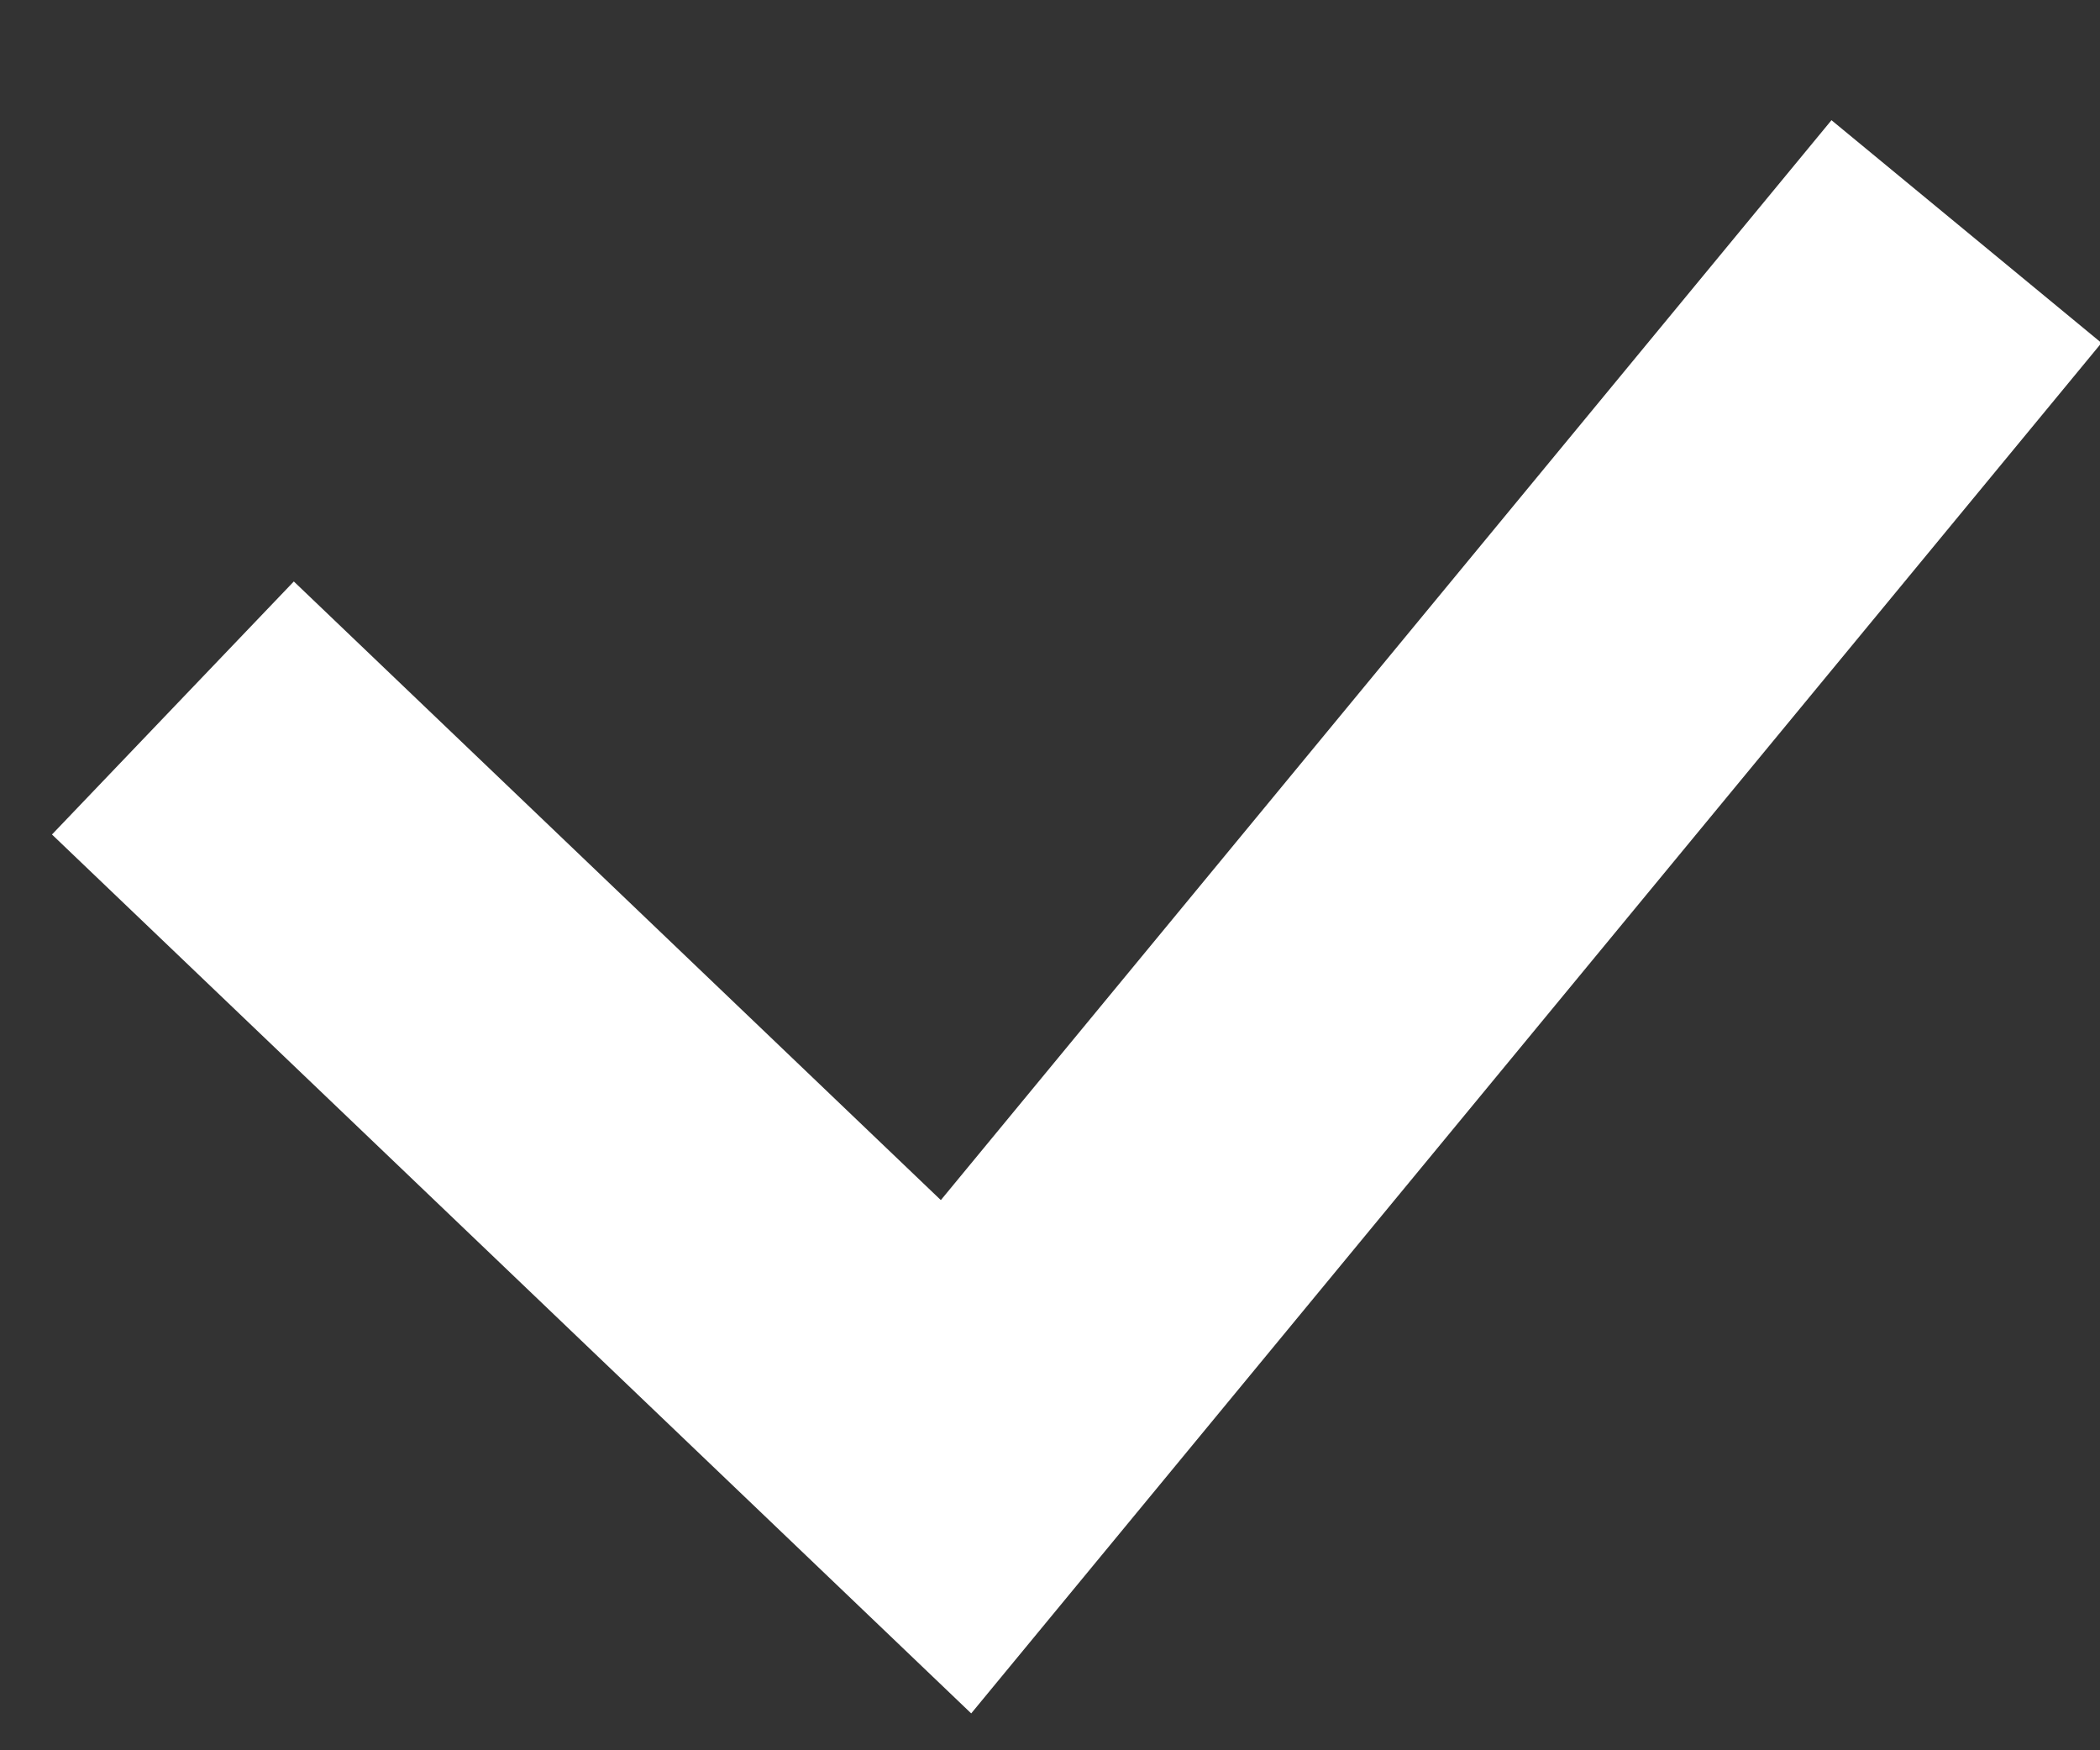 <svg xmlns="http://www.w3.org/2000/svg" width="12" height="10" viewBox="0 0 12 10">
	<rect x="0" y="0" width="12" height="10" fill="#333333" stroke="none"/>
	<path fill="none" fill-rule="nonzero" stroke="#FFF" stroke-width="2" d="M.988 4.045l4.475 4.278 5.774-7"/>
</svg>
